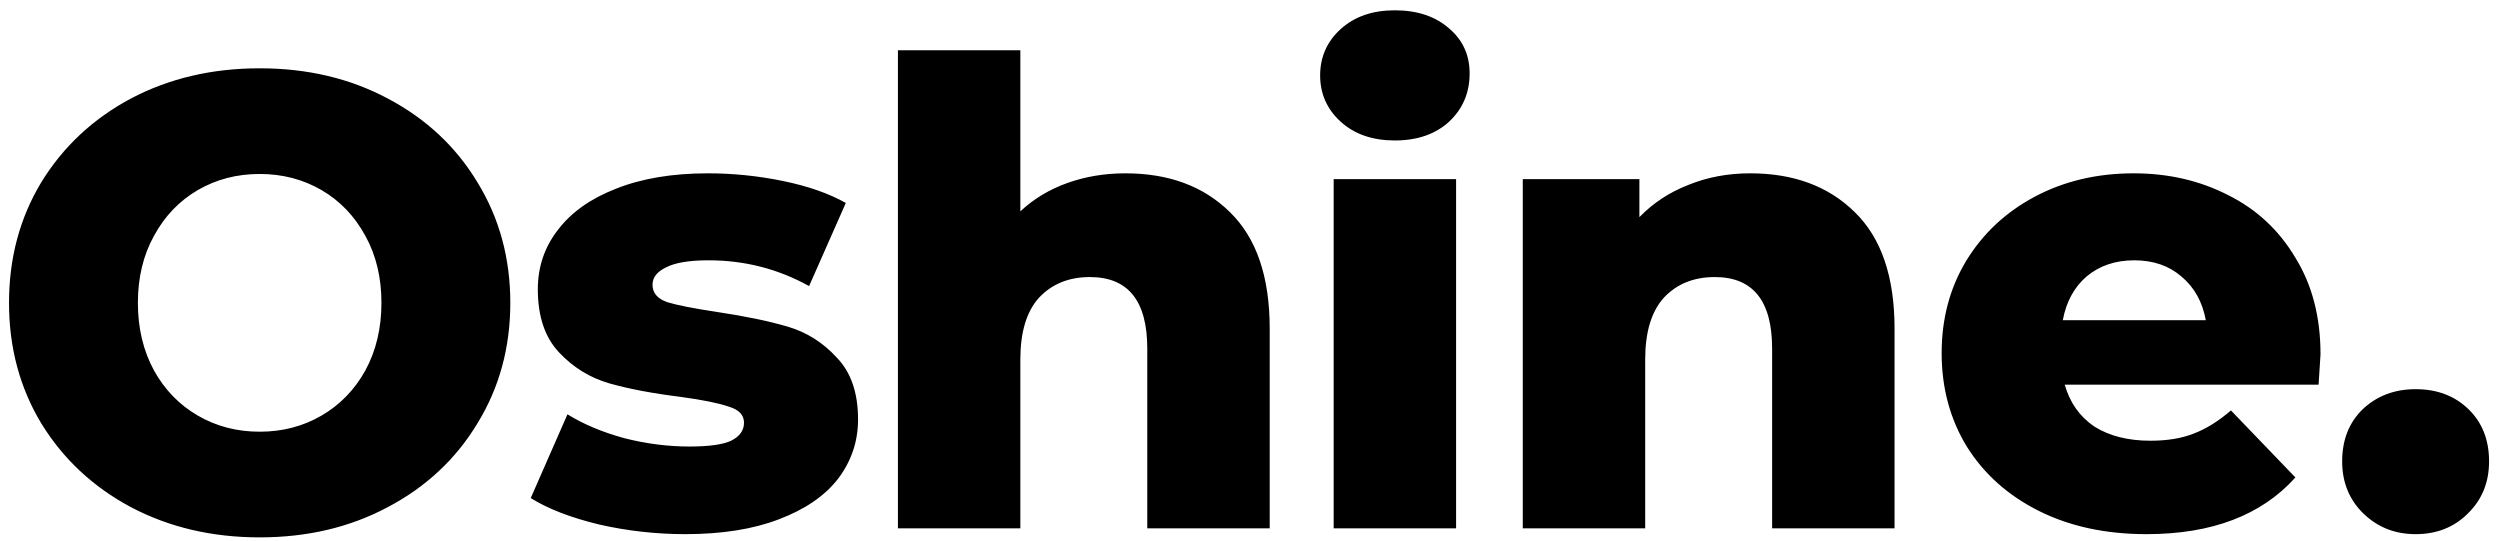 <?xml version="1.0" encoding="UTF-8"?> <svg xmlns="http://www.w3.org/2000/svg" width="194" height="42" viewBox="0 0 194 42" fill="none"><path d="M20.15 41.7C16.45 41.7 13.117 40.917 10.15 39.35C7.217 37.783 4.9 35.617 3.2 32.85C1.533 30.083 0.7 26.967 0.7 23.5C0.7 20.033 1.533 16.917 3.2 14.15C4.9 11.383 7.217 9.217 10.15 7.65C13.117 6.083 16.45 5.3 20.15 5.3C23.85 5.3 27.167 6.083 30.1 7.65C33.067 9.217 35.383 11.383 37.05 14.15C38.75 16.917 39.6 20.033 39.6 23.5C39.6 26.967 38.75 30.083 37.05 32.85C35.383 35.617 33.067 37.783 30.1 39.35C27.167 40.917 23.85 41.7 20.15 41.7ZM20.15 33.5C21.917 33.5 23.517 33.083 24.95 32.25C26.383 31.417 27.517 30.25 28.35 28.75C29.183 27.217 29.6 25.467 29.6 23.5C29.6 21.533 29.183 19.8 28.35 18.3C27.517 16.767 26.383 15.583 24.95 14.75C23.517 13.917 21.917 13.5 20.15 13.5C18.383 13.5 16.783 13.917 15.35 14.75C13.917 15.583 12.783 16.767 11.95 18.3C11.117 19.8 10.7 21.533 10.7 23.5C10.7 25.467 11.117 27.217 11.95 28.75C12.783 30.25 13.917 31.417 15.35 32.25C16.783 33.083 18.383 33.5 20.15 33.5ZM53.185 41.45C50.919 41.45 48.685 41.2 46.485 40.7C44.285 40.167 42.519 39.483 41.185 38.65L44.035 32.15C45.269 32.917 46.735 33.533 48.435 34C50.135 34.433 51.819 34.65 53.485 34.65C55.019 34.65 56.102 34.5 56.735 34.2C57.402 33.867 57.735 33.4 57.735 32.8C57.735 32.2 57.335 31.783 56.535 31.55C55.769 31.283 54.535 31.033 52.835 30.8C50.669 30.533 48.819 30.183 47.285 29.75C45.785 29.317 44.485 28.517 43.385 27.35C42.285 26.183 41.735 24.55 41.735 22.45C41.735 20.717 42.252 19.183 43.285 17.85C44.319 16.483 45.819 15.417 47.785 14.65C49.785 13.85 52.169 13.45 54.935 13.45C56.902 13.45 58.852 13.65 60.785 14.05C62.718 14.45 64.335 15.017 65.635 15.75L62.785 22.2C60.385 20.867 57.785 20.2 54.985 20.2C53.485 20.2 52.385 20.383 51.685 20.75C50.985 21.083 50.635 21.533 50.635 22.1C50.635 22.733 51.019 23.183 51.785 23.45C52.552 23.683 53.819 23.933 55.585 24.2C57.819 24.533 59.669 24.917 61.135 25.35C62.602 25.783 63.868 26.583 64.935 27.75C66.035 28.883 66.585 30.483 66.585 32.55C66.585 34.25 66.069 35.783 65.035 37.15C64.002 38.483 62.468 39.533 60.435 40.3C58.435 41.067 56.019 41.45 53.185 41.45ZM87.329 13.45C90.696 13.45 93.396 14.45 95.429 16.45C97.496 18.45 98.529 21.467 98.529 25.5V41H89.029V27.05C89.029 23.35 87.546 21.5 84.579 21.5C82.946 21.5 81.629 22.033 80.629 23.1C79.662 24.167 79.179 25.767 79.179 27.9V41H69.679V3.9H79.179V16.4C80.212 15.433 81.429 14.7 82.829 14.2C84.229 13.7 85.729 13.45 87.329 13.45ZM103.493 13.9H112.993V41H103.493V13.9ZM108.243 10.9C106.51 10.9 105.11 10.417 104.043 9.45C102.977 8.483 102.443 7.283 102.443 5.85C102.443 4.417 102.977 3.217 104.043 2.25C105.11 1.283 106.51 0.8 108.243 0.8C109.977 0.8 111.377 1.267 112.443 2.2C113.51 3.1 114.043 4.267 114.043 5.7C114.043 7.2 113.51 8.45 112.443 9.45C111.377 10.417 109.977 10.9 108.243 10.9ZM135.817 13.45C139.184 13.45 141.884 14.45 143.917 16.45C145.984 18.45 147.017 21.467 147.017 25.5V41H137.517V27.05C137.517 23.35 136.034 21.5 133.067 21.5C131.434 21.5 130.117 22.033 129.117 23.1C128.151 24.167 127.667 25.767 127.667 27.9V41H118.167V13.9H127.217V16.85C128.284 15.75 129.551 14.917 131.017 14.35C132.484 13.75 134.084 13.45 135.817 13.45ZM180.072 27.5C180.072 27.567 180.022 28.35 179.922 29.85H160.222C160.622 31.25 161.389 32.333 162.522 33.1C163.689 33.833 165.139 34.2 166.872 34.2C168.172 34.2 169.289 34.017 170.222 33.65C171.189 33.283 172.156 32.683 173.122 31.85L178.122 37.05C175.489 39.983 171.639 41.45 166.572 41.45C163.406 41.45 160.622 40.85 158.222 39.65C155.822 38.45 153.956 36.783 152.622 34.65C151.322 32.517 150.672 30.1 150.672 27.4C150.672 24.733 151.306 22.35 152.572 20.25C153.872 18.117 155.656 16.45 157.922 15.25C160.189 14.05 162.739 13.45 165.572 13.45C168.272 13.45 170.722 14.017 172.922 15.15C175.122 16.25 176.856 17.867 178.122 20C179.422 22.1 180.072 24.6 180.072 27.5ZM165.622 20.2C164.156 20.2 162.922 20.617 161.922 21.45C160.956 22.283 160.339 23.417 160.072 24.85H171.172C170.906 23.417 170.272 22.283 169.272 21.45C168.306 20.617 167.089 20.2 165.622 20.2ZM187.452 41.45C185.852 41.45 184.502 40.917 183.402 39.85C182.302 38.783 181.752 37.433 181.752 35.8C181.752 34.133 182.286 32.783 183.352 31.75C184.452 30.717 185.819 30.2 187.452 30.2C189.119 30.2 190.486 30.717 191.552 31.75C192.619 32.783 193.152 34.133 193.152 35.8C193.152 37.433 192.602 38.783 191.502 39.85C190.436 40.917 189.086 41.45 187.452 41.45Z" fill="black"></path></svg> 